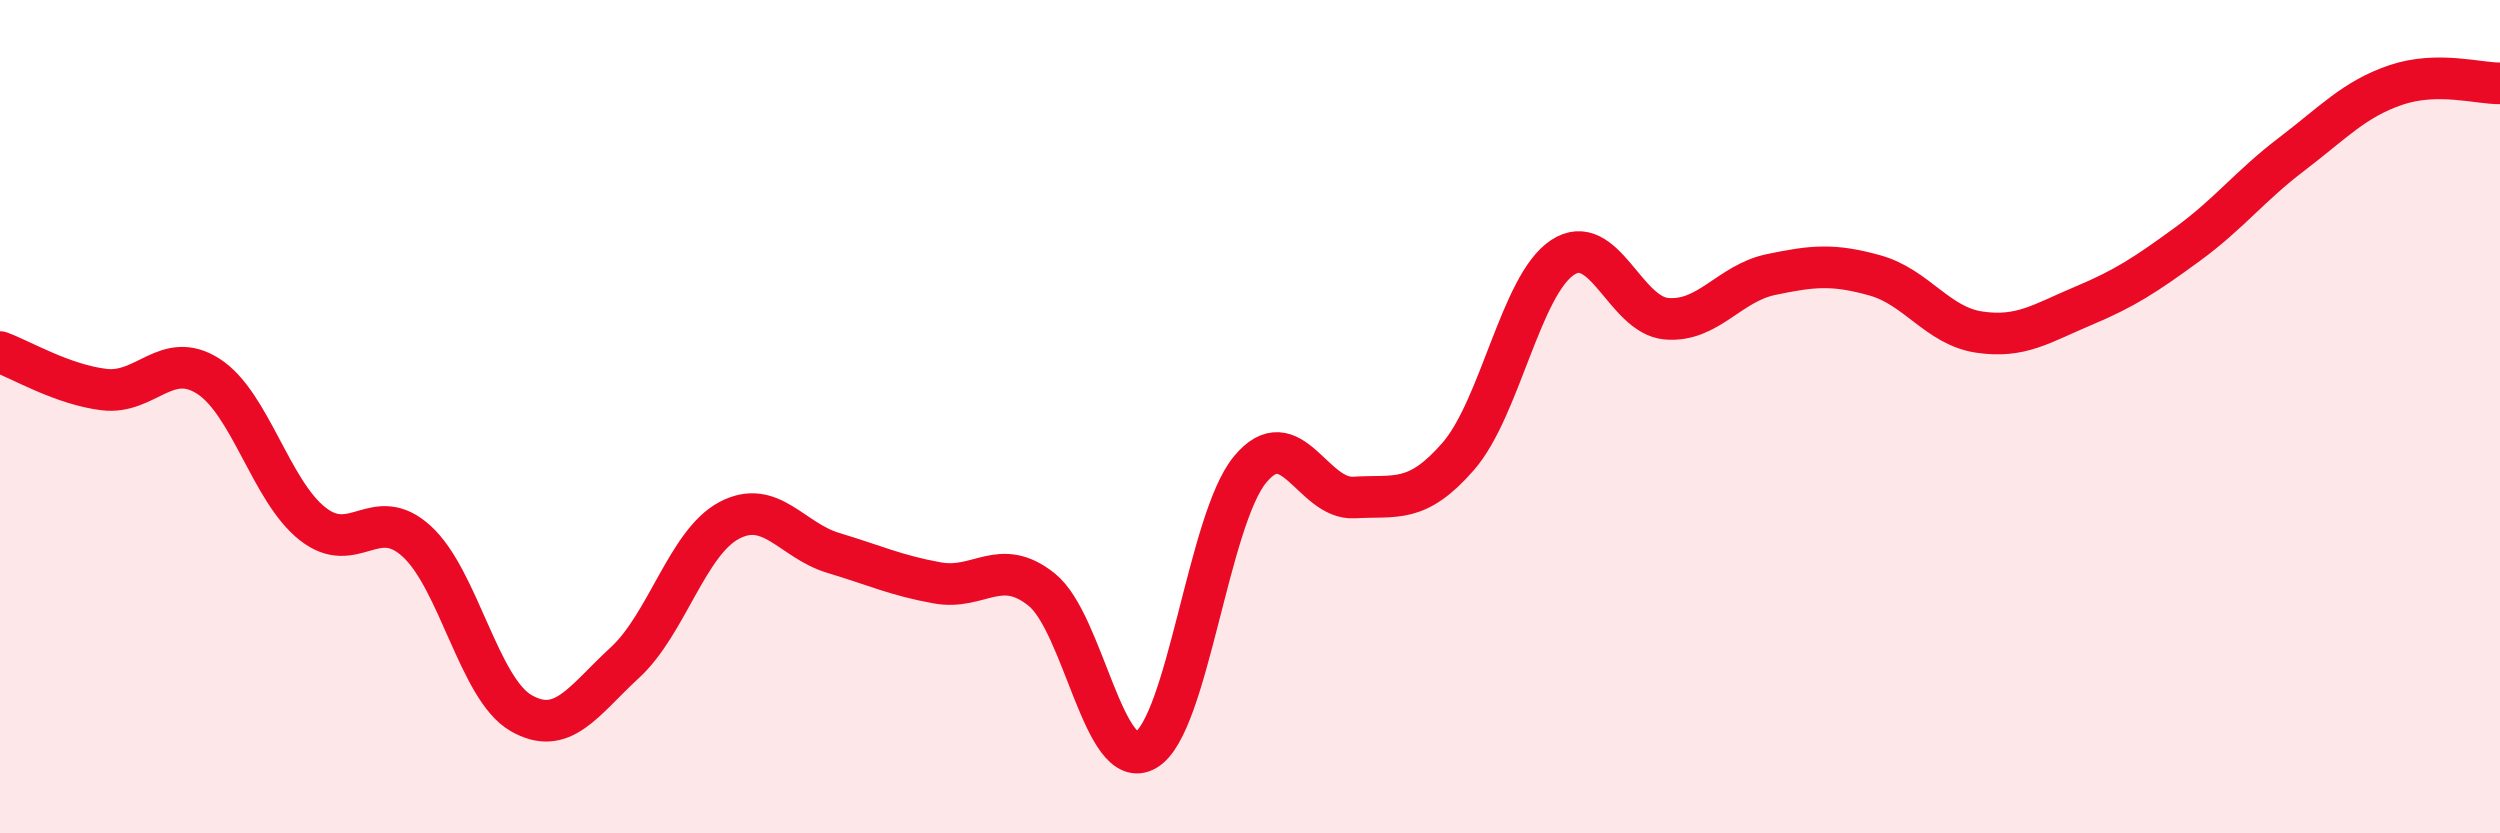 
    <svg width="60" height="20" viewBox="0 0 60 20" xmlns="http://www.w3.org/2000/svg">
      <path
        d="M 0,8.45 C 0.5,8.63 1.5,9.23 2.5,9.35 C 3.5,9.47 4,8.39 5,9.03 C 6,9.67 6.5,11.78 7.5,12.57 C 8.5,13.36 9,12.08 10,12.99 C 11,13.9 11.5,16.53 12.5,17.11 C 13.5,17.69 14,16.82 15,15.9 C 16,14.98 16.5,13.02 17.5,12.49 C 18.5,11.96 19,12.97 20,13.27 C 21,13.57 21.5,13.81 22.5,13.99 C 23.5,14.17 24,13.35 25,14.15 C 26,14.95 26.5,18.58 27.5,18 C 28.5,17.42 29,12.48 30,11.27 C 31,10.06 31.5,12 32.5,11.94 C 33.5,11.88 34,12.1 35,10.95 C 36,9.8 36.5,6.84 37.5,6.18 C 38.5,5.52 39,7.57 40,7.65 C 41,7.73 41.5,6.8 42.5,6.59 C 43.5,6.38 44,6.33 45,6.61 C 46,6.89 46.5,7.82 47.5,7.97 C 48.5,8.12 49,7.76 50,7.34 C 51,6.92 51.5,6.59 52.5,5.86 C 53.5,5.13 54,4.46 55,3.7 C 56,2.94 56.5,2.38 57.5,2.04 C 58.5,1.7 59.5,2.01 60,2L60 20L0 20Z"
        fill="#EB0A25"
        opacity="0.1"
        stroke-linecap="round"
        stroke-linejoin="round"
      />
      <path
        d="M 0,8.45 C 0.5,8.63 1.5,9.23 2.5,9.35 C 3.5,9.47 4,8.39 5,9.03 C 6,9.67 6.5,11.78 7.5,12.57 C 8.5,13.36 9,12.08 10,12.99 C 11,13.9 11.5,16.53 12.5,17.11 C 13.5,17.69 14,16.82 15,15.9 C 16,14.98 16.5,13.02 17.5,12.49 C 18.5,11.96 19,12.97 20,13.27 C 21,13.57 21.5,13.81 22.5,13.99 C 23.5,14.17 24,13.35 25,14.15 C 26,14.95 26.5,18.58 27.5,18 C 28.5,17.42 29,12.48 30,11.27 C 31,10.06 31.5,12 32.5,11.94 C 33.5,11.88 34,12.1 35,10.95 C 36,9.8 36.5,6.84 37.5,6.18 C 38.5,5.52 39,7.57 40,7.65 C 41,7.73 41.5,6.8 42.5,6.59 C 43.5,6.38 44,6.33 45,6.61 C 46,6.89 46.5,7.82 47.5,7.97 C 48.5,8.12 49,7.76 50,7.34 C 51,6.92 51.5,6.59 52.5,5.86 C 53.5,5.13 54,4.46 55,3.7 C 56,2.94 56.5,2.38 57.5,2.04 C 58.5,1.7 59.5,2.01 60,2"
        stroke="#EB0A25"
        stroke-width="1"
        fill="none"
        stroke-linecap="round"
        stroke-linejoin="round"
      />
    </svg>
  